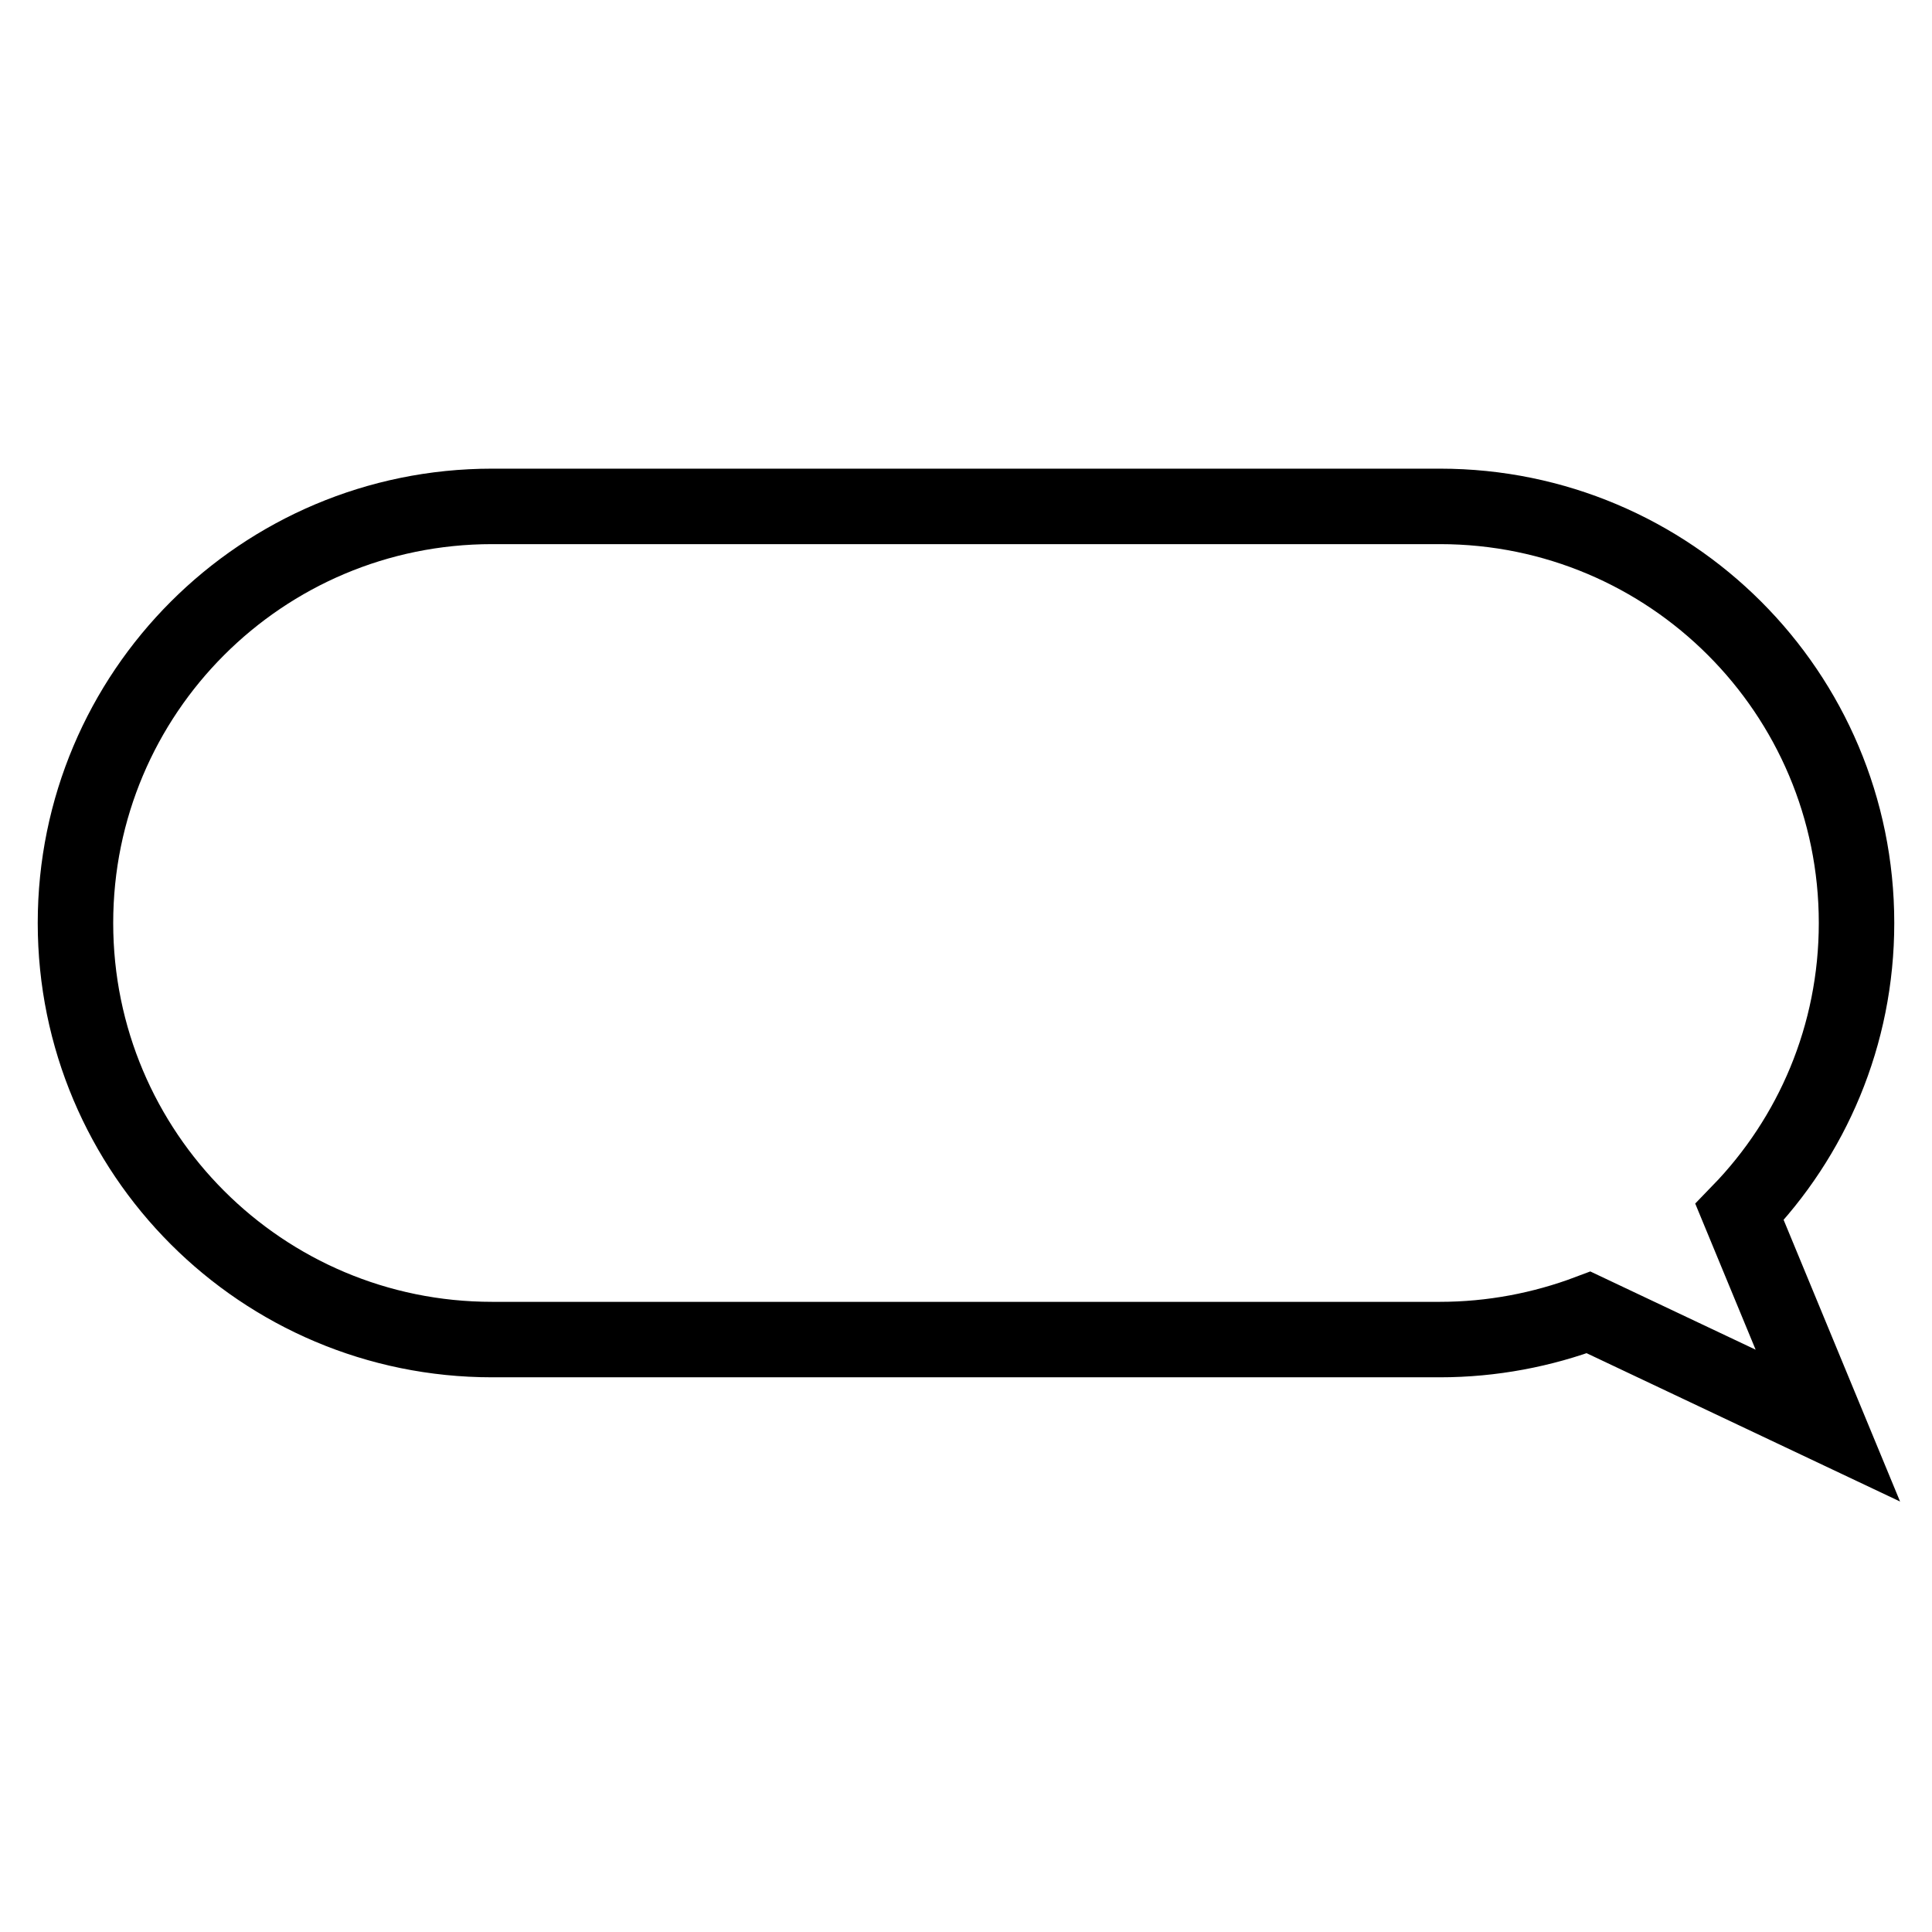 <?xml version="1.0" encoding="utf-8"?>
<!-- Svg Vector Icons : http://www.onlinewebfonts.com/icon -->
<!DOCTYPE svg PUBLIC "-//W3C//DTD SVG 1.1//EN" "http://www.w3.org/Graphics/SVG/1.1/DTD/svg11.dtd">
<svg version="1.1" xmlns="http://www.w3.org/2000/svg" xmlns:xlink="http://www.w3.org/1999/xlink" x="0px" y="0px" viewBox="0 0 256 256" enable-background="new 0 0 256 256" xml:space="preserve">
<g><g><path stroke-width="10" fill-opacity="0" stroke="#000000"  d="M10,122.3c0,30.5,24.7,55.2,55.2,55.2h125.6c6.9,0,13.6-1.3,19.7-3.6l31.7,15l-11.7-28.3c9.6-9.9,15.5-23.4,15.5-38.3c0-30.5-24.7-55.2-55.2-55.2H65.2C34.7,67.1,10,91.8,10,122.3z"/></g></g>
</svg>